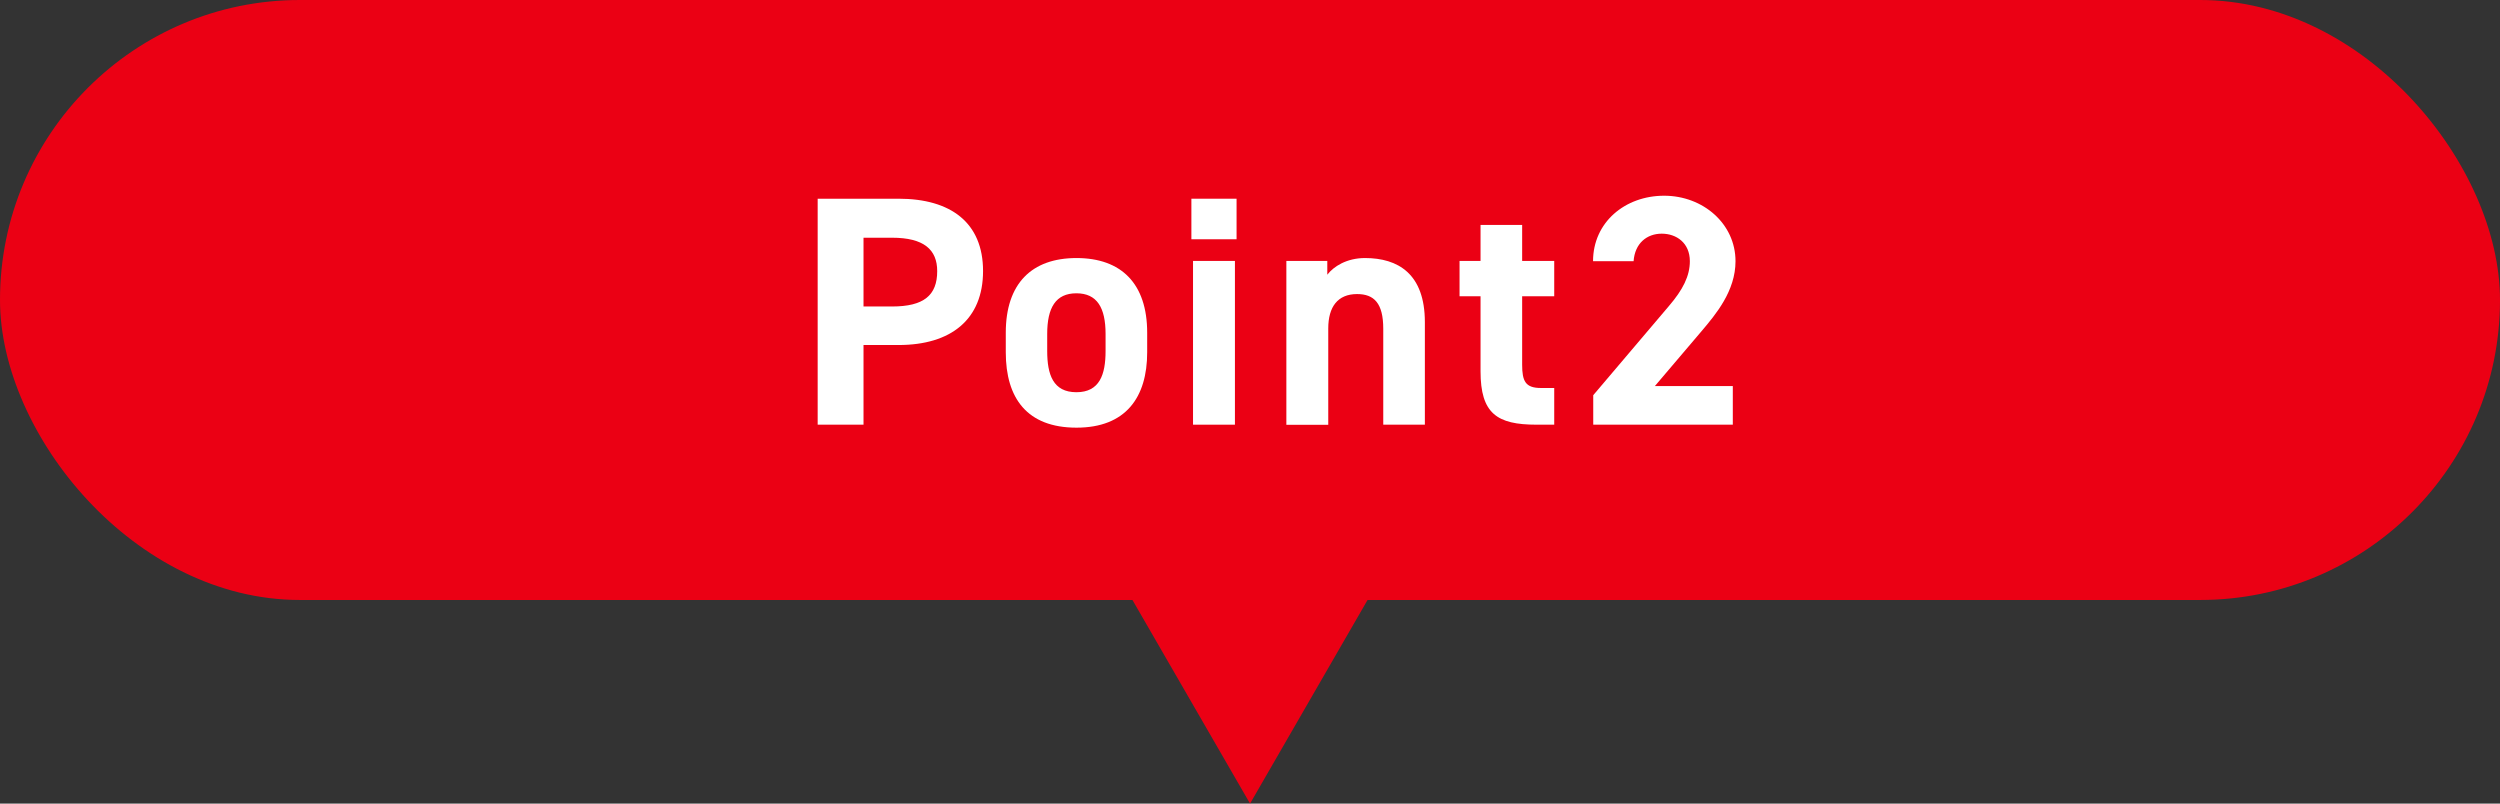<?xml version="1.0" encoding="UTF-8"?><svg id="_レイヤー_2" xmlns="http://www.w3.org/2000/svg" viewBox="0 0 259.55 83.43"><rect x="0" y="0" width="259.55" height="83.43" fill="#333333" stroke="none"/><defs><style>.cls-1{fill:#fff;}.cls-1,.cls-2{stroke-width:0px;}.cls-2{fill:#eb0014;}</style></defs><g id="_レイヤー_1-2"><rect class="cls-2" x="0" y="0" width="259.55" height="62.29" rx="31.14" ry="31.14"/><polygon class="cls-2" points="141.98 62.29 129.78 83.43 117.57 62.29 141.98 62.29"/><path class="cls-1" d="m89.65,35.83v8.26h-4.76v-23.46h8.4c5.41,0,8.77,2.48,8.77,7.51s-3.33,7.68-8.77,7.68h-3.64Zm2.96-4.01c3.3,0,4.69-1.16,4.69-3.67,0-2.24-1.39-3.47-4.69-3.47h-2.96v7.14h2.96Z"/><path class="cls-1" d="m119.1,36.58c0,4.66-2.21,7.82-7.34,7.82s-7.34-3.06-7.34-7.82v-2.04c0-5.1,2.69-7.75,7.34-7.75s7.34,2.65,7.34,7.75v2.04Zm-4.32-.14v-1.77c0-2.72-.88-4.22-3.03-4.22s-3.03,1.5-3.03,4.22v1.77c0,2.45.61,4.28,3.03,4.28s3.03-1.84,3.03-4.28Z"/><path class="cls-1" d="m123.69,20.63h4.69v4.21h-4.69v-4.21Zm.17,6.46h4.35v17h-4.35v-17Z"/><path class="cls-1" d="m133.55,27.09h4.25v1.43c.65-.85,2.01-1.73,3.91-1.73,3.43,0,6.22,1.63,6.22,6.66v10.64h-4.32v-9.96c0-2.65-.95-3.6-2.72-3.6-2.01,0-2.99,1.33-2.99,3.57v10h-4.35v-17Z"/><path class="cls-1" d="m151.53,27.09h2.18v-3.74h4.32v3.74h3.33v3.67h-3.33v7.11c0,1.7.34,2.41,1.94,2.41h1.39v3.81h-1.84c-4.11,0-5.81-1.16-5.81-5.54v-7.79h-2.18v-3.67Z"/><path class="cls-1" d="m179.89,44.09h-14.48v-3.06l7.85-9.25c1.46-1.7,2.18-3.13,2.18-4.66,0-1.9-1.39-2.86-2.92-2.86s-2.79.99-2.92,2.86h-4.21c0-4.05,3.33-6.8,7.38-6.8s7.41,2.92,7.41,6.8c0,3.09-2.04,5.51-3.54,7.28l-4.83,5.68h8.09v4.01Z"/></g></svg>